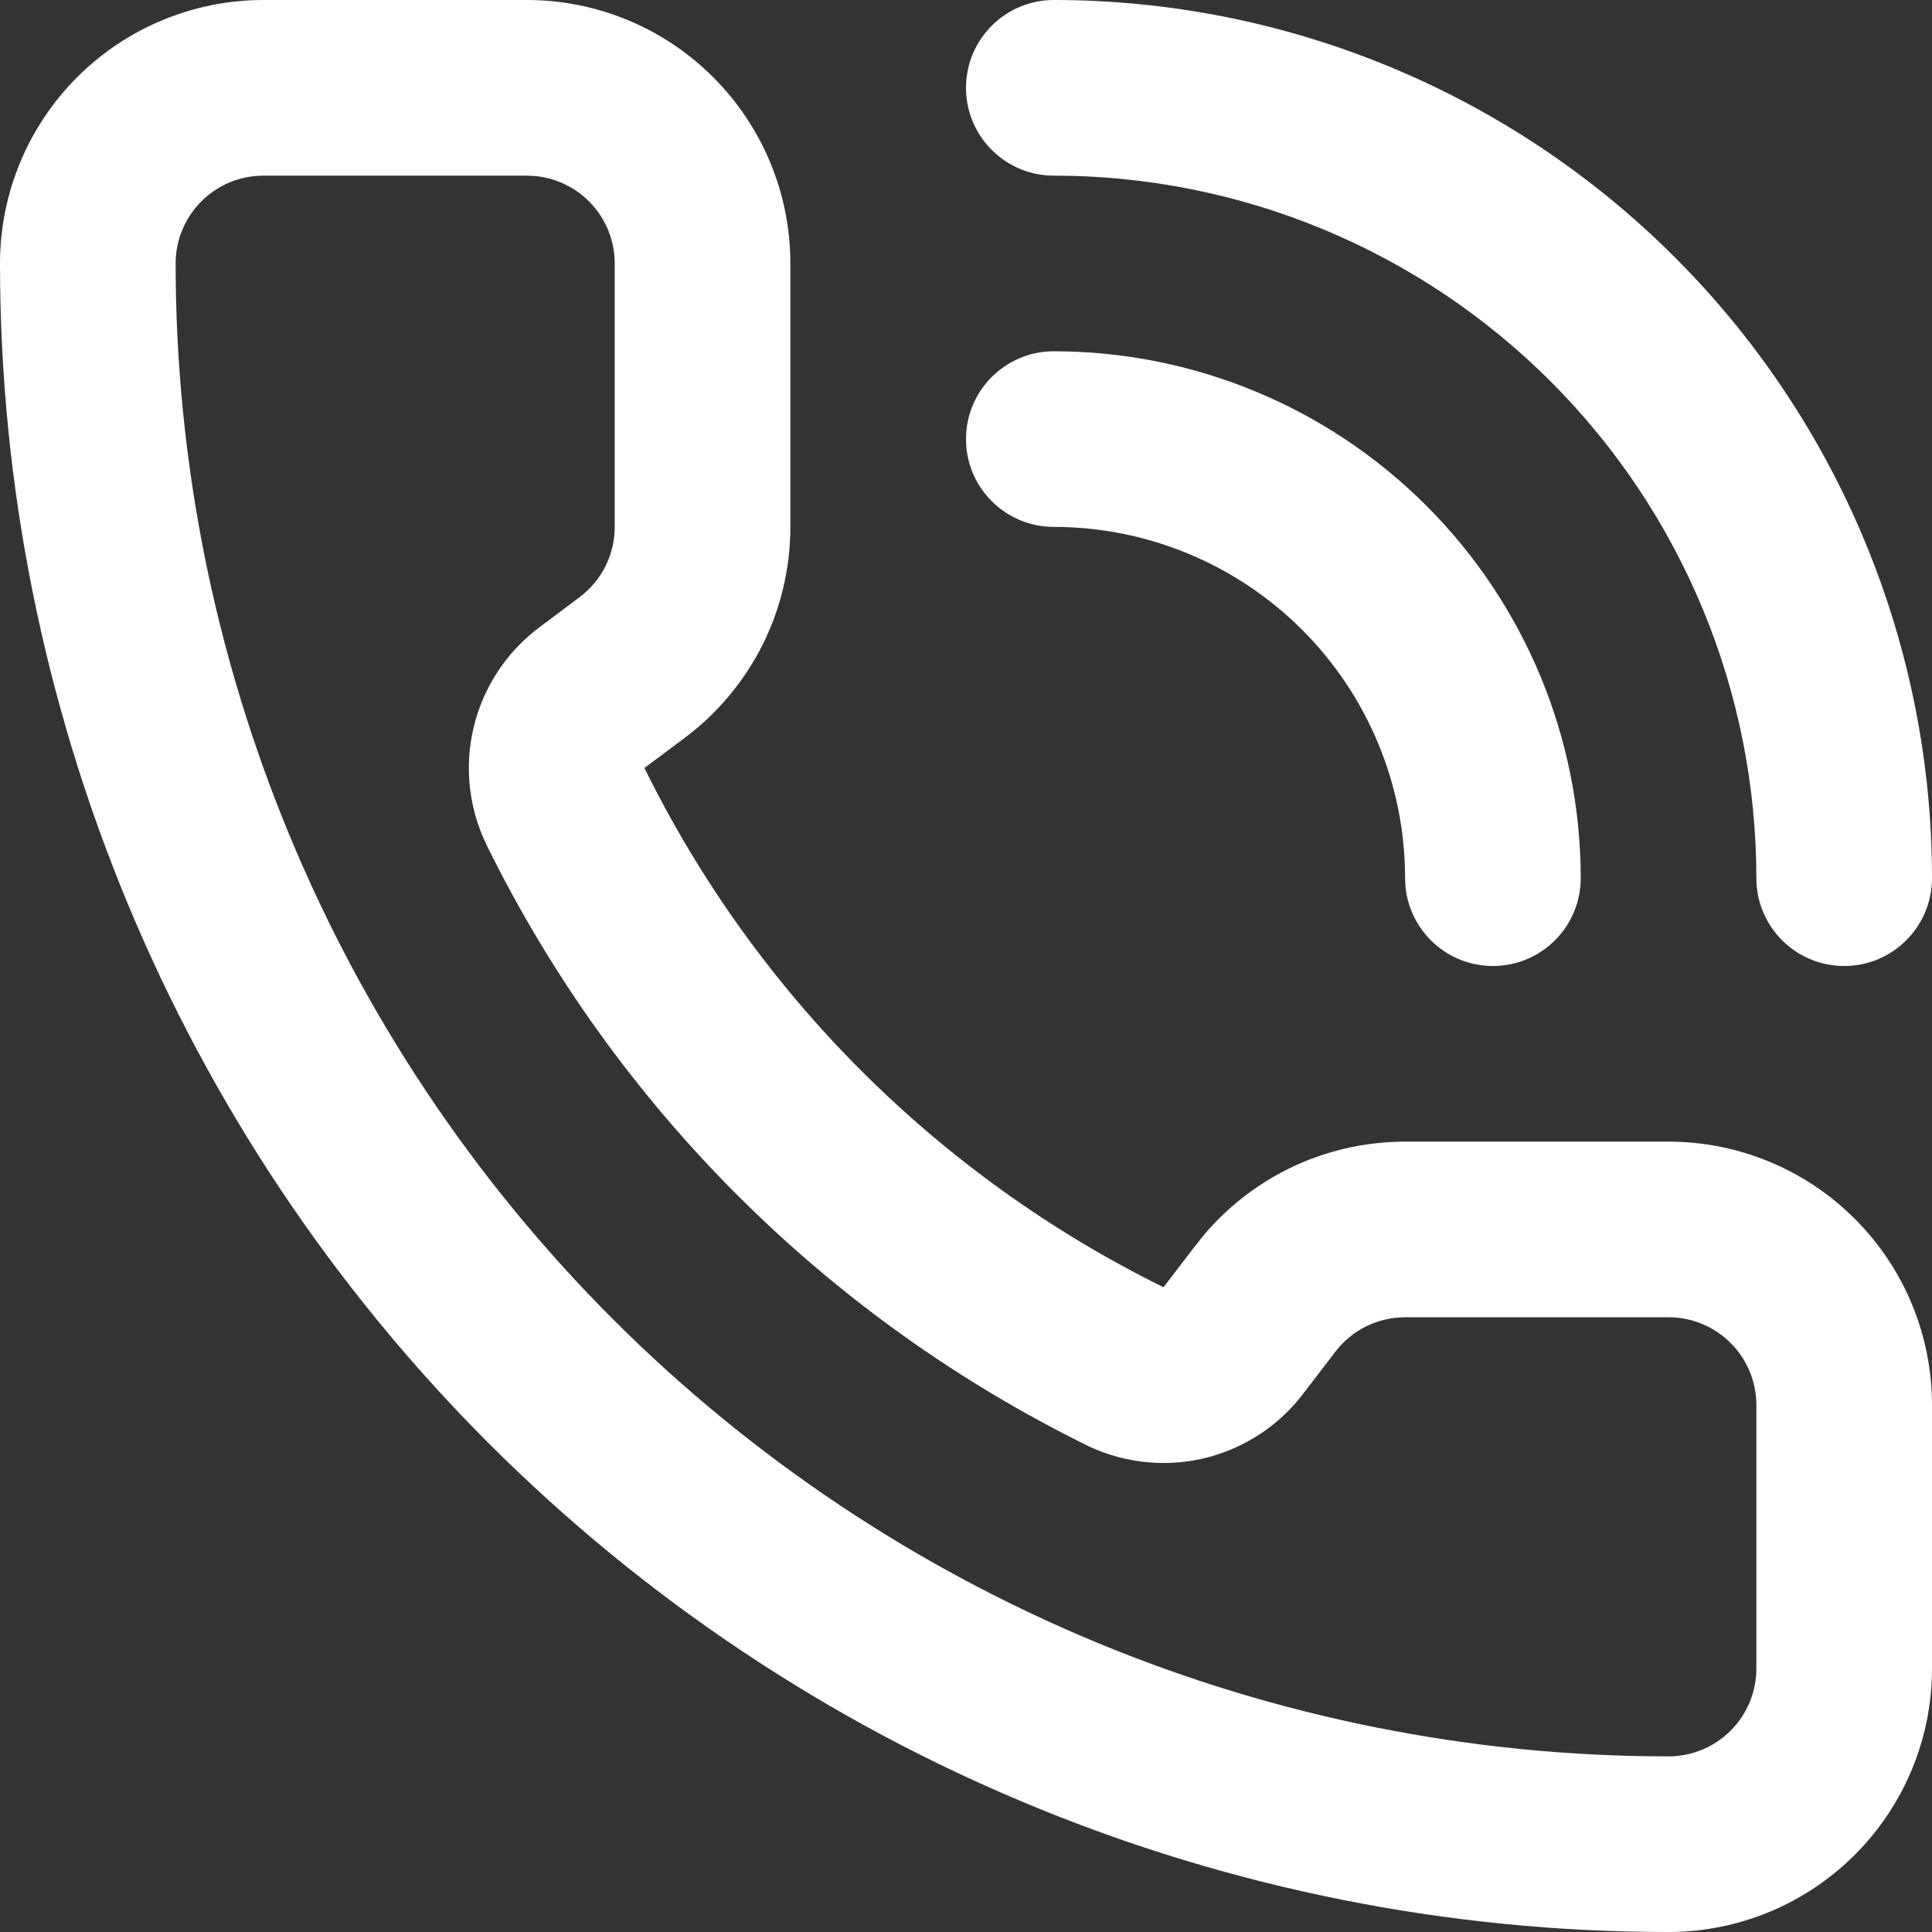 <svg width="22" height="22" viewBox="0 0 22 22" fill="none" xmlns="http://www.w3.org/2000/svg">
<rect x="0" y="0" width="22" height="22" fill="#333333" stroke="none"/>
<path d="M7 3C7 2.735 6.895 2.481 6.707 2.293C6.543 2.129 6.328 2.028 6.099 2.005L6 2H3C2.735 2 2.481 2.105 2.293 2.293C2.105 2.481 2 2.735 2 3C2 7.509 3.791 11.832 6.979 15.021C10.168 18.209 14.491 20 19 20C19.265 20 19.52 19.895 19.707 19.707C19.895 19.52 20 19.265 20 19V16C20 15.735 19.895 15.48 19.707 15.293C19.52 15.105 19.265 15 19 15H16C15.845 15 15.692 15.036 15.553 15.105C15.414 15.175 15.293 15.276 15.2 15.4L15.195 15.407L14.84 15.87C14.565 16.232 14.175 16.489 13.734 16.6C13.293 16.71 12.828 16.666 12.415 16.477C12.407 16.473 12.399 16.47 12.392 16.466C9.416 15.005 7.007 12.6 5.543 9.626L5.541 9.622C5.339 9.207 5.286 8.735 5.393 8.285C5.499 7.836 5.758 7.437 6.125 7.156L6.132 7.151L6.6 6.8C6.724 6.707 6.825 6.586 6.895 6.447C6.964 6.308 7 6.155 7 6V3ZM16 10C16 8.939 15.578 7.922 14.828 7.172C14.078 6.422 13.061 6 12 6C11.448 6 11 5.552 11 5C11 4.448 11.448 4 12 4C13.591 4 15.117 4.633 16.242 5.758C17.367 6.883 18 8.409 18 10C18 10.552 17.552 11 17 11C16.448 11 16 10.552 16 10ZM20 10C20 7.878 19.157 5.843 17.657 4.343C16.157 2.842 14.122 2 12 2C11.448 2 11 1.552 11 1C11 0.448 11.448 0 12 0C14.652 0 17.196 1.053 19.071 2.929C20.947 4.804 22 7.348 22 10C22 10.552 21.552 11 21 11C20.448 11 20 10.552 20 10ZM9 6C9 6.466 8.892 6.925 8.684 7.342C8.475 7.758 8.172 8.121 7.8 8.4L7.338 8.745C8.603 11.314 10.682 13.392 13.249 14.658L13.6 14.2L13.709 14.063C13.971 13.753 14.294 13.499 14.658 13.316C15.075 13.108 15.534 13 16 13H19C19.796 13 20.558 13.316 21.121 13.879C21.684 14.441 22 15.204 22 16V19C22 19.796 21.684 20.558 21.121 21.121C20.558 21.684 19.796 22 19 22C13.961 22 9.129 19.998 5.565 16.435C2.002 12.871 0 8.039 0 3C0 2.204 0.316 1.442 0.879 0.879C1.442 0.316 2.204 0 3 0H6C6.796 0 7.558 0.316 8.121 0.879C8.684 1.442 9 2.204 9 3V6Z" fill="white"/>
</svg>
